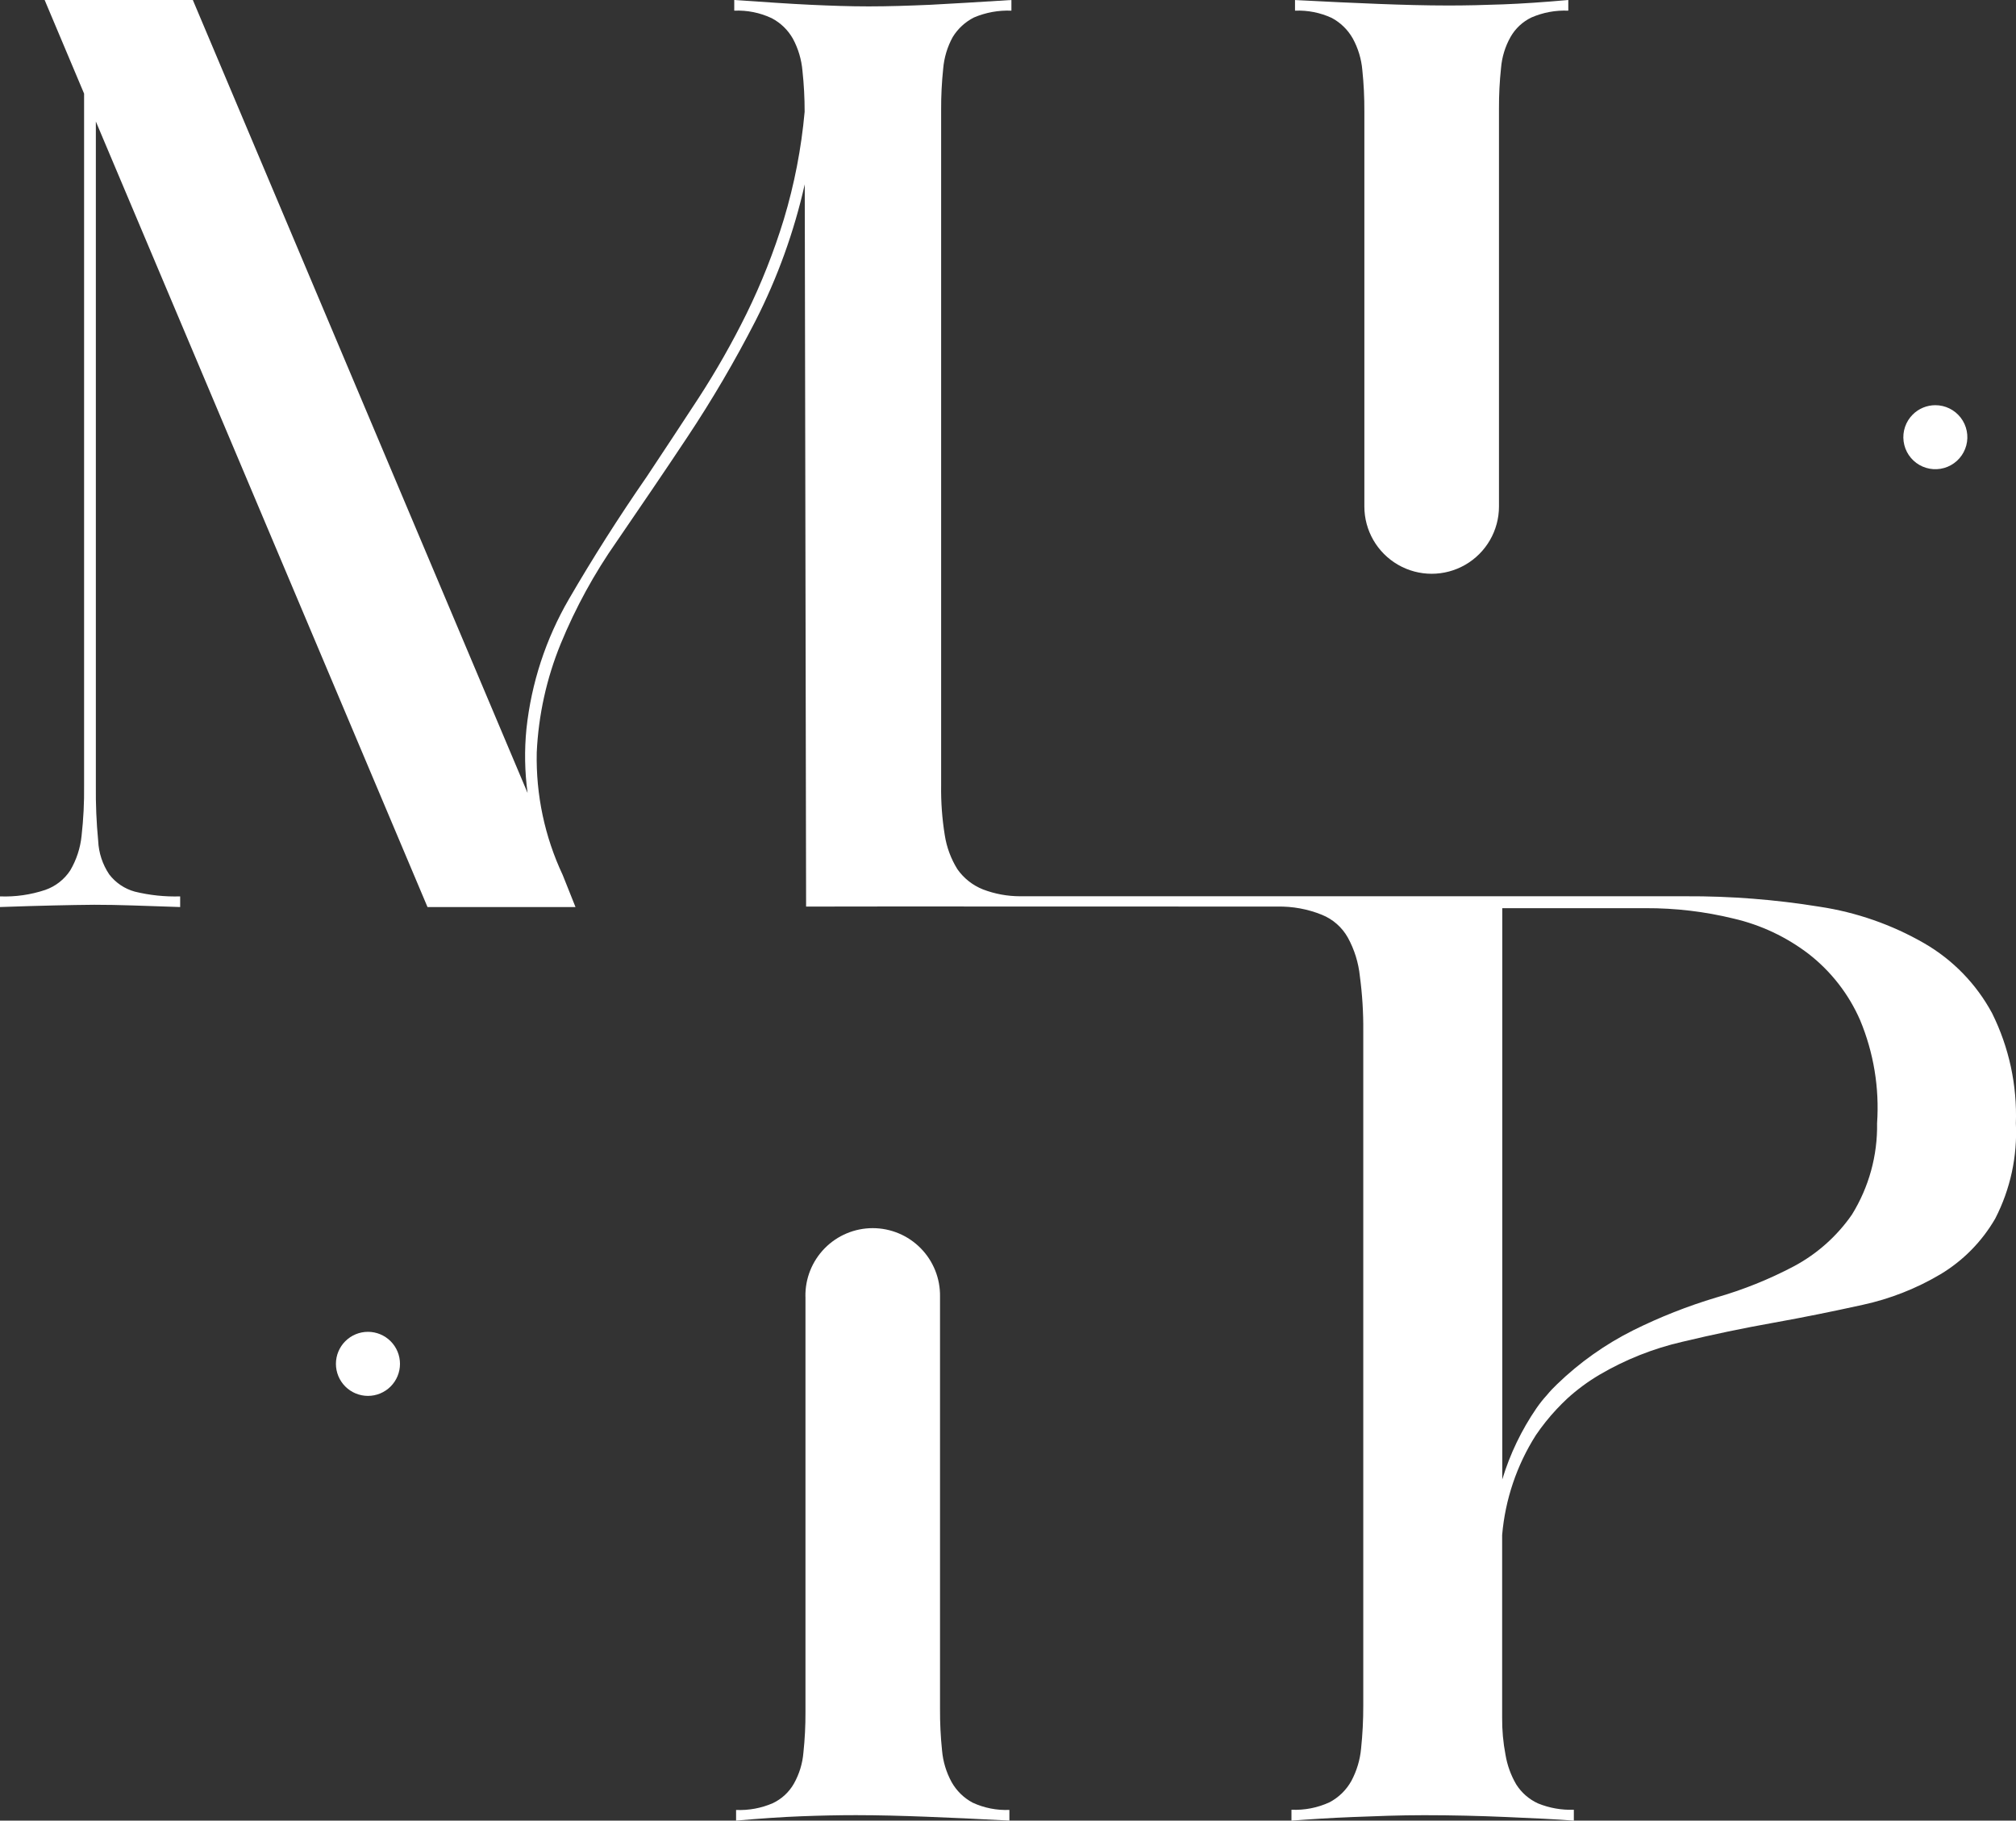 <svg xmlns="http://www.w3.org/2000/svg" xmlns:xlink="http://www.w3.org/1999/xlink" width="92.397" height="83.436" viewBox="0 0 92.397 83.436">
  <rect x="0" y="0" width="92.397" height="83.436" fill="#333333" stroke="none"/>
  <defs>
    <clipPath id="clip-path">
      <path id="Tracé_42" data-name="Tracé 42" d="M169,0c-1.122.1-2.118.167-2.991.2s-1.7.052-2.5.052c-1.059,0-2.129-.031-3.2-.072s-2.359-.1-3.834-.178V.489a3.639,3.639,0,0,1,1.683.332,2.412,2.412,0,0,1,.966.945,3.674,3.674,0,0,1,.436,1.444,17.283,17.283,0,0,1,.093,1.9v18.1a3.085,3.085,0,1,0,6.17,0V4.966a16.706,16.706,0,0,1,.094-1.849,3.473,3.473,0,0,1,.436-1.423A2.191,2.191,0,0,1,167.312.8,3.816,3.816,0,0,1,169,.489Z" transform="translate(-156.469)" fill="#fff"/>
    </clipPath>
    <clipPath id="clip-path-2">
      <path id="Tracé_43" data-name="Tracé 43" d="M92.126,151.624v19.045a16.713,16.713,0,0,1-.094,1.849,3.475,3.475,0,0,1-.437,1.423,2.189,2.189,0,0,1-.965.894,3.811,3.811,0,0,1-1.684.311v.489c1.122-.1,2.119-.167,2.992-.2s1.7-.051,2.5-.051c1.059,0,2.129.031,3.2.071s2.359.1,3.834.178v-.489a3.641,3.641,0,0,1-1.683-.332,2.407,2.407,0,0,1-.966-.945,3.682,3.682,0,0,1-.437-1.444,17.393,17.393,0,0,1-.093-1.9v-18.9a3.085,3.085,0,1,0-6.169,0" transform="translate(-88.947 -148.539)" fill="#fff"/>
    </clipPath>
    <clipPath id="clip-path-3">
      <path id="Tracé_63" data-name="Tracé 63" d="M68.852,41.62h6.575a16.685,16.685,0,0,1,4.029.477,9,9,0,0,1,3.439,1.621,7.792,7.792,0,0,1,2.357,3.032,10.427,10.427,0,0,1,.778,4.726,7.7,7.7,0,0,1-1.152,4.186,7.577,7.577,0,0,1-2.658,2.368,18.608,18.608,0,0,1-3.564,1.433,24.1,24.1,0,0,0-3.8,1.5,14.1,14.1,0,0,0-3.49,2.471,5.285,5.285,0,0,0-.468.5,5.536,5.536,0,0,0-.478.6A11.833,11.833,0,0,0,68.852,67.8ZM42.646.219c-.976.042-1.921.074-2.836.074-.852,0-1.734-.031-2.669-.074S35.054.095,33.652,0V.489a3.641,3.641,0,0,1,1.714.343,2.385,2.385,0,0,1,.976.945,3.781,3.781,0,0,1,.436,1.466,17.287,17.287,0,0,1,.1,1.88,24.774,24.774,0,0,1-.955,4.933,29.226,29.226,0,0,1-1.714,4.331,37.75,37.75,0,0,1-2.192,3.854c-.8,1.225-1.589,2.42-2.368,3.593-1.308,1.89-2.493,3.759-3.573,5.619A15.013,15.013,0,0,0,24.128,33.4a12.593,12.593,0,0,0,.052,2.94L8.838,0H2.046l1.808,4.29V36a18.535,18.535,0,0,1-.115,2.3,3.9,3.9,0,0,1-.519,1.588,2.251,2.251,0,0,1-1.142.894A5.841,5.841,0,0,1,0,41.08v.488c.976-.031,1.8-.062,2.462-.073s1.288-.031,1.859-.031,1.154.011,1.755.031,1.33.041,2.181.073V41.08a7.774,7.774,0,0,1-2.077-.218,2.215,2.215,0,0,1-1.174-.79A2.99,2.99,0,0,1,4.5,38.535,23.8,23.8,0,0,1,4.393,36V5.568l15.2,36h6.783L25.79,40.1A12.565,12.565,0,0,1,24.6,34.484,14.954,14.954,0,0,1,25.7,29.5a24.184,24.184,0,0,1,2.564-4.684c1.05-1.537,2.14-3.126,3.241-4.788A54.878,54.878,0,0,0,34.628,14.7a26.7,26.7,0,0,0,2.255-6.253l.062,33.1c.156-.01,21.6,0,21.6,0a5.145,5.145,0,0,1,2.036.374,2.383,2.383,0,0,1,1.194,1.049,4.657,4.657,0,0,1,.55,1.766,17.706,17.706,0,0,1,.156,2.513v30.91a18.359,18.359,0,0,1-.1,1.974,3.908,3.908,0,0,1-.446,1.485,2.452,2.452,0,0,1-1,.977,3.752,3.752,0,0,1-1.745.342v.5c.831-.063,1.765-.125,2.815-.166s2.129-.084,3.261-.084c1.3,0,2.555.031,3.781.084s2.264.1,3.085.166v-.5a3.96,3.96,0,0,1-1.642-.29,2.323,2.323,0,0,1-1-.873,3.99,3.99,0,0,1-.489-1.35,8.654,8.654,0,0,1-.155-1.713V70.348a10.151,10.151,0,0,1,1.547-4.58,9.83,9.83,0,0,1,.945-1.183c.156-.167.323-.332.488-.488a8.963,8.963,0,0,1,1.475-1.091,13.451,13.451,0,0,1,3.812-1.516q2.088-.5,4.176-.872c1.4-.25,2.763-.53,4.082-.82a11.958,11.958,0,0,0,3.562-1.4,7.137,7.137,0,0,0,2.513-2.555,8.609,8.609,0,0,0,.945-4.362,10.5,10.5,0,0,0-1.09-5.048,8.18,8.18,0,0,0-3.116-3.208,13.694,13.694,0,0,0-4.8-1.673,37.1,37.1,0,0,0-6.127-.478H46.749a4.77,4.77,0,0,1-1.693-.312,2.616,2.616,0,0,1-1.174-.924,4.154,4.154,0,0,1-.582-1.568A13.064,13.064,0,0,1,43.134,36V5.029a17.284,17.284,0,0,1,.094-1.88A3.638,3.638,0,0,1,43.664,1.7a2.421,2.421,0,0,1,.976-.9A3.954,3.954,0,0,1,46.355.489V0Q44.11.142,42.646.219" transform="translate(0 -0.001)" fill="#fff"/>
    </clipPath>
    <clipPath id="clip-path-4">
      <path id="Tracé_45" data-name="Tracé 45" d="M40.6,162.382a1.468,1.468,0,1,0,1.467-1.467,1.468,1.468,0,0,0-1.467,1.467" transform="translate(-40.605 -160.914)" fill="#fff"/>
    </clipPath>
    <clipPath id="clip-path-5">
      <path id="Tracé_46" data-name="Tracé 46" d="M230.419,49.387a1.467,1.467,0,1,0,1.038-.43,1.468,1.468,0,0,0-1.038.43" transform="translate(-229.989 -48.957)" fill="#fff"/>
    </clipPath>
  </defs>
  <g id="Groupe_63" data-name="Groupe 63" transform="translate(-913.802 -68.782)">
    <g id="Groupe_49" data-name="Groupe 49" transform="translate(973.149 68.782)">
      <g id="Groupe_3" data-name="Groupe 3" transform="translate(0)" clip-path="url(#clip-path)">
        <rect id="Rectangle_178" data-name="Rectangle 178" width="23.934" height="29.04" transform="matrix(0.868, -0.497, 0.497, 0.868, -11.336, 6.49)" fill="#fff"/>
      </g>
    </g>
    <g id="Groupe_50" data-name="Groupe 50" transform="translate(947.539 125.122)">
      <g id="Groupe_5" data-name="Groupe 5" transform="translate(0 0)" clip-path="url(#clip-path-2)">
        <rect id="Rectangle_179" data-name="Rectangle 179" width="24.333" height="29.738" transform="matrix(0.868, -0.497, 0.497, 0.868, -11.683, 6.689)" fill="#fff"/>
      </g>
    </g>
    <g id="Groupe_51" data-name="Groupe 51" transform="translate(913.802 68.783)" clip-path="url(#clip-path-3)">
      <rect id="Rectangle_190" data-name="Rectangle 190" width="121.64" height="118.315" transform="matrix(0.868, -0.497, 0.497, 0.868, -35.976, 20.597)" fill="#fff"/>
    </g>
    <g id="Groupe_52" data-name="Groupe 52" transform="translate(929.203 129.816)">
      <g id="Groupe_9" data-name="Groupe 9" transform="translate(0 0)" clip-path="url(#clip-path-4)">
        <rect id="Rectangle_181" data-name="Rectangle 181" width="4.006" height="4.006" transform="matrix(0.868, -0.497, 0.497, 0.868, -1.266, 0.725)" fill="#fff"/>
      </g>
    </g>
    <g id="Groupe_53" data-name="Groupe 53" transform="translate(1001.035 87.351)">
      <g id="Groupe_11" data-name="Groupe 11" transform="translate(0 0)" clip-path="url(#clip-path-5)">
        <rect id="Rectangle_182" data-name="Rectangle 182" width="3.816" height="3.917" transform="translate(-0.923 2.867) rotate(-74.792)" fill="#fff"/>
      </g>
    </g>
  </g>
</svg>
